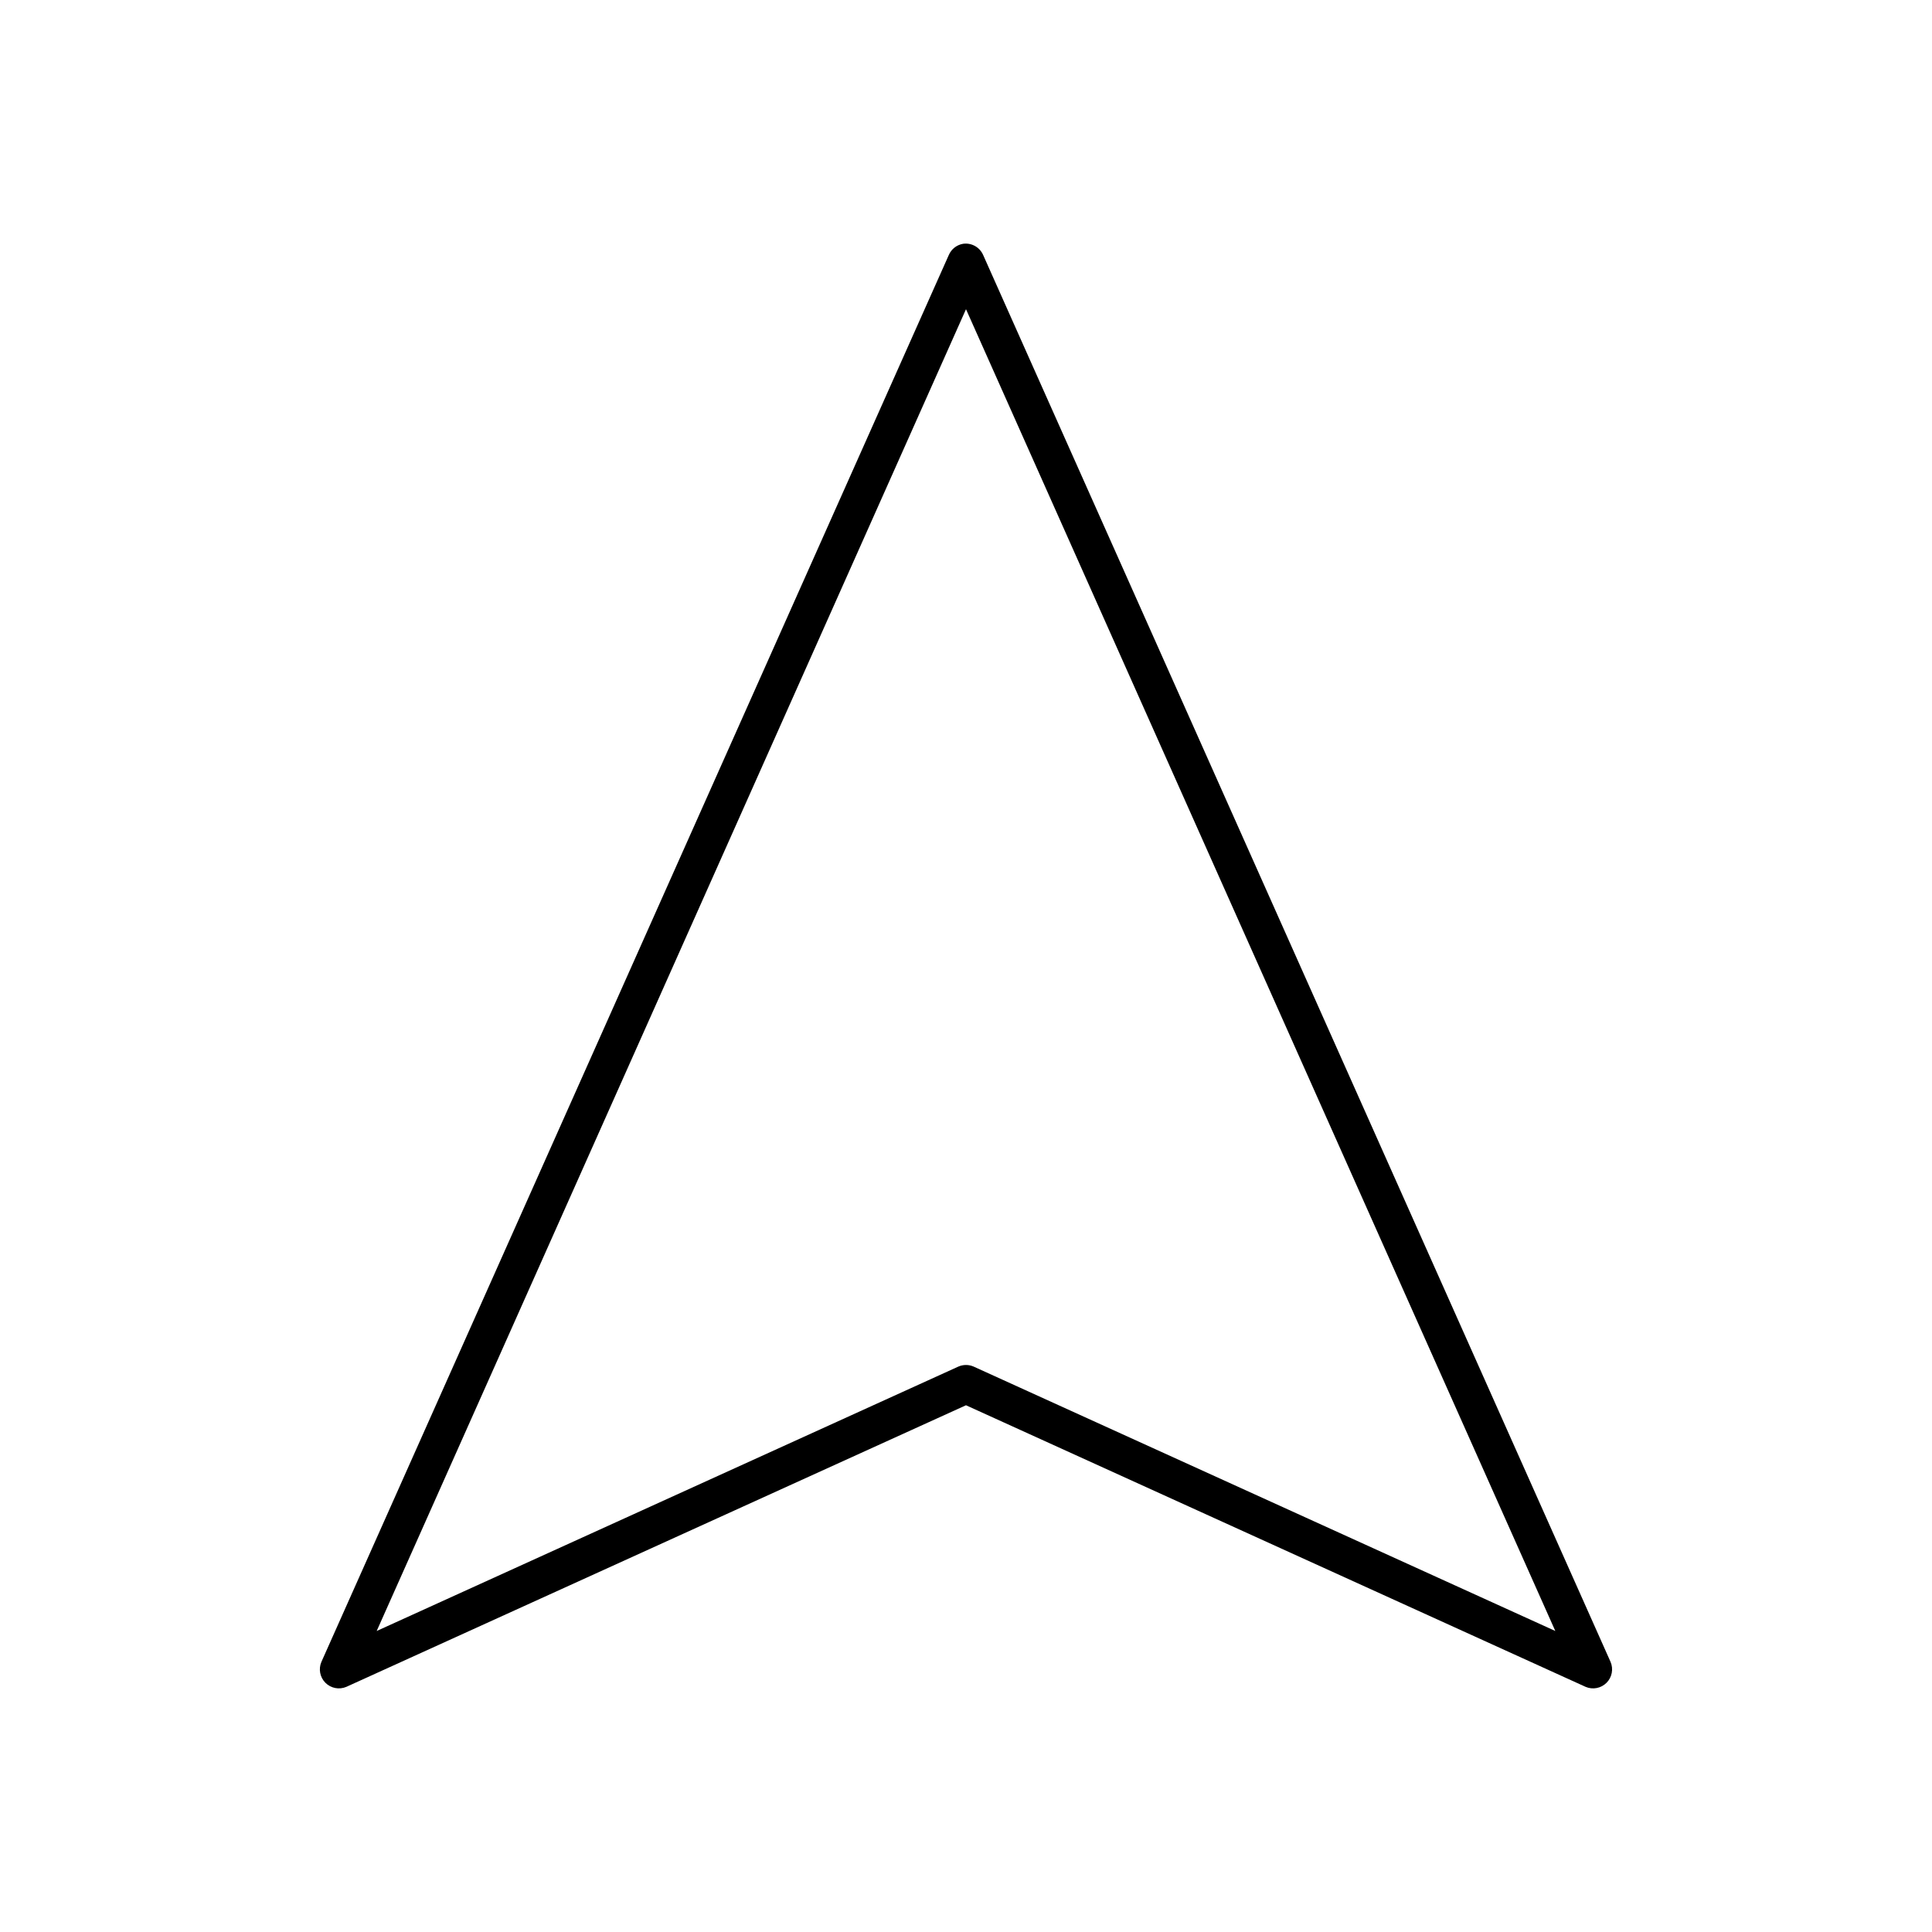 <?xml version="1.0" encoding="UTF-8"?>
<!-- The Best Svg Icon site in the world: iconSvg.co, Visit us! https://iconsvg.co -->
<svg fill="#000000" width="800px" height="800px" version="1.1" viewBox="144 144 512 512" xmlns="http://www.w3.org/2000/svg">
 <path d="m399.21 208.61c-1.684 0.289-3.109 1.418-3.777 2.992l-166.26 372.82v-0.004c-0.809 1.895-0.383 4.086 1.07 5.543 1.457 1.453 3.648 1.879 5.543 1.07l164.21-74.625 164.21 74.625h-0.004c1.895 0.809 4.09 0.383 5.543-1.07 1.457-1.457 1.879-3.648 1.07-5.543l-166.26-372.82v0.004c-0.902-2.094-3.094-3.32-5.352-2.992zm0.785 17.32 156.18 350.3-154.13-70.062h0.004c-1.305-0.578-2.793-0.578-4.094 0l-154.13 70.062 156.18-350.3z"/>
</svg>